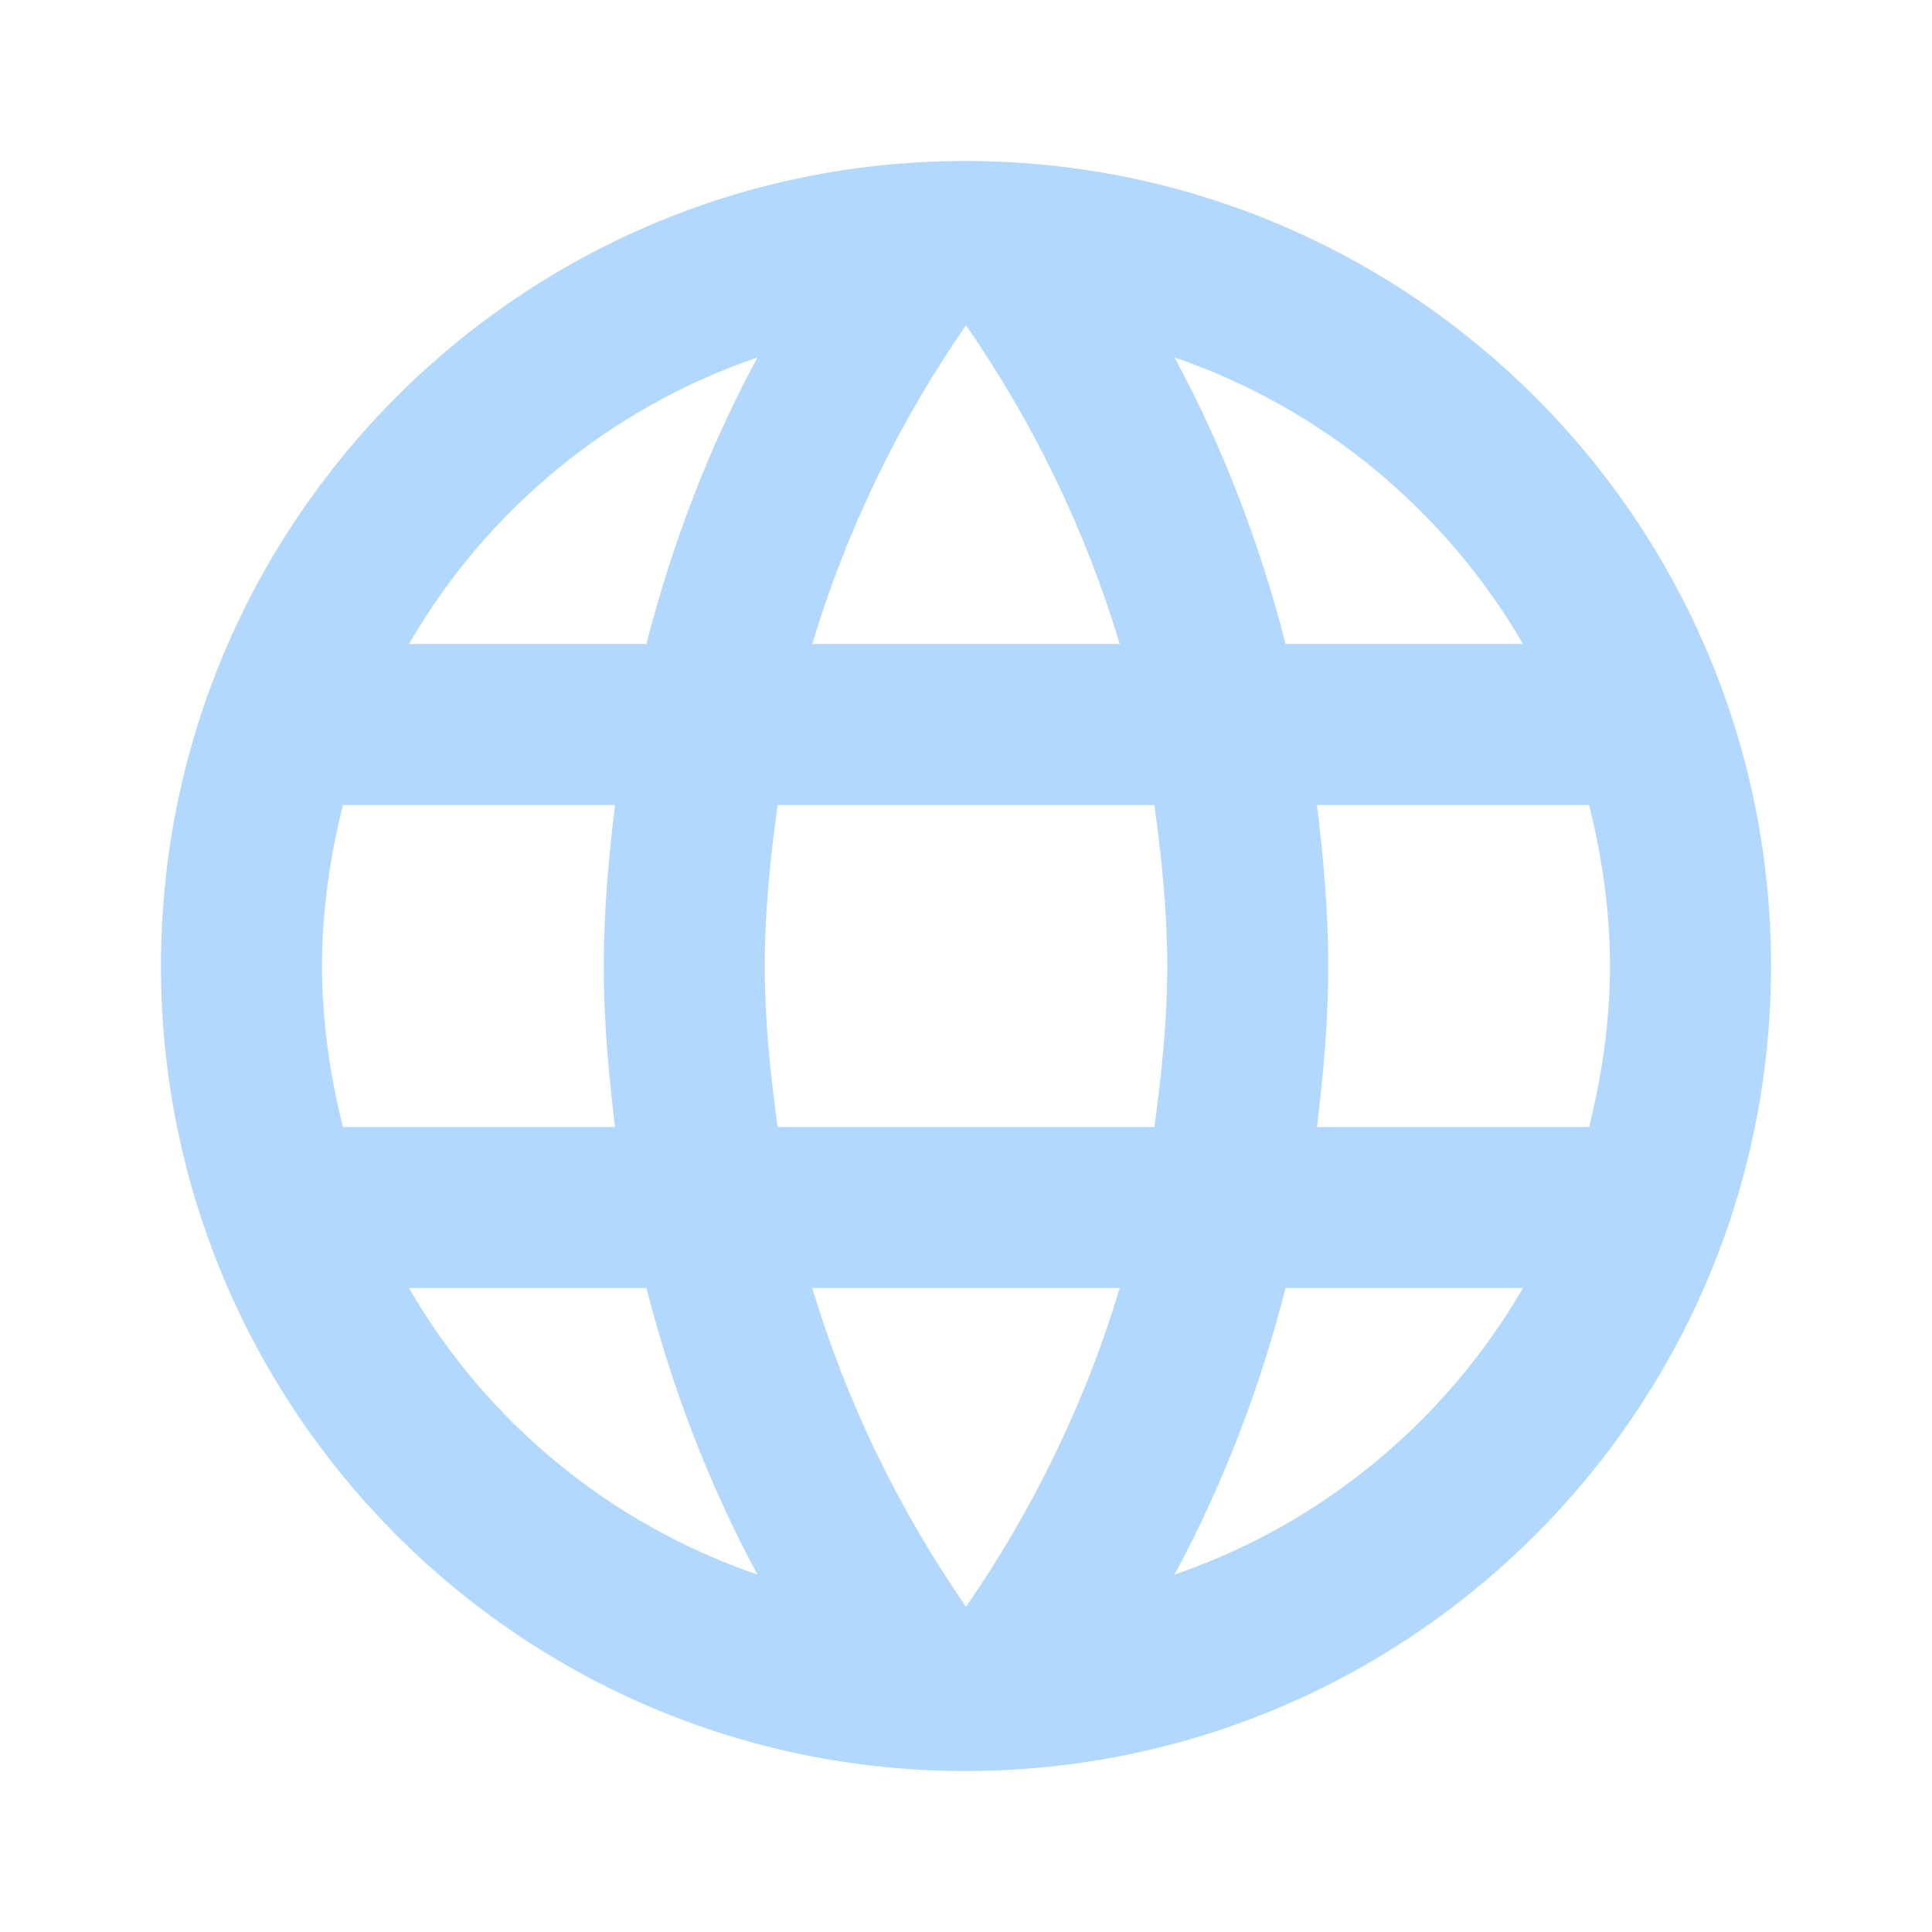 <svg width="40" height="40" viewBox="0 0 40 40" fill="none" xmlns="http://www.w3.org/2000/svg">
<path d="M19.983 3.333C10.783 3.333 3.333 10.8 3.333 20C3.333 29.2 10.783 36.667 19.983 36.667C29.2 36.667 36.667 29.2 36.667 20C36.667 10.8 29.2 3.333 19.983 3.333ZM31.533 13.333H26.617C26.083 11.25 25.317 9.25 24.317 7.4C27.383 8.45 29.933 10.583 31.533 13.333ZM20 6.733C21.383 8.733 22.467 10.95 23.183 13.333H16.817C17.533 10.95 18.617 8.733 20 6.733ZM7.1 23.333C6.833 22.267 6.667 21.15 6.667 20C6.667 18.85 6.833 17.733 7.1 16.667H12.733C12.6 17.767 12.5 18.867 12.5 20C12.5 21.133 12.6 22.233 12.733 23.333H7.1ZM8.467 26.667H13.383C13.917 28.75 14.683 30.75 15.683 32.6C12.617 31.55 10.067 29.433 8.467 26.667ZM13.383 13.333H8.467C10.067 10.567 12.617 8.45 15.683 7.4C14.683 9.25 13.917 11.25 13.383 13.333ZM20 33.267C18.617 31.267 17.533 29.05 16.817 26.667H23.183C22.467 29.05 21.383 31.267 20 33.267ZM23.9 23.333H16.1C15.95 22.233 15.833 21.133 15.833 20C15.833 18.867 15.95 17.75 16.1 16.667H23.9C24.05 17.75 24.167 18.867 24.167 20C24.167 21.133 24.05 22.233 23.9 23.333ZM24.317 32.6C25.317 30.75 26.083 28.75 26.617 26.667H31.533C29.933 29.417 27.383 31.55 24.317 32.6ZM27.267 23.333C27.4 22.233 27.5 21.133 27.5 20C27.5 18.867 27.4 17.767 27.267 16.667H32.9C33.167 17.733 33.333 18.85 33.333 20C33.333 21.15 33.167 22.267 32.9 23.333H27.267Z" fill="#B2D8FD"/>
</svg>
